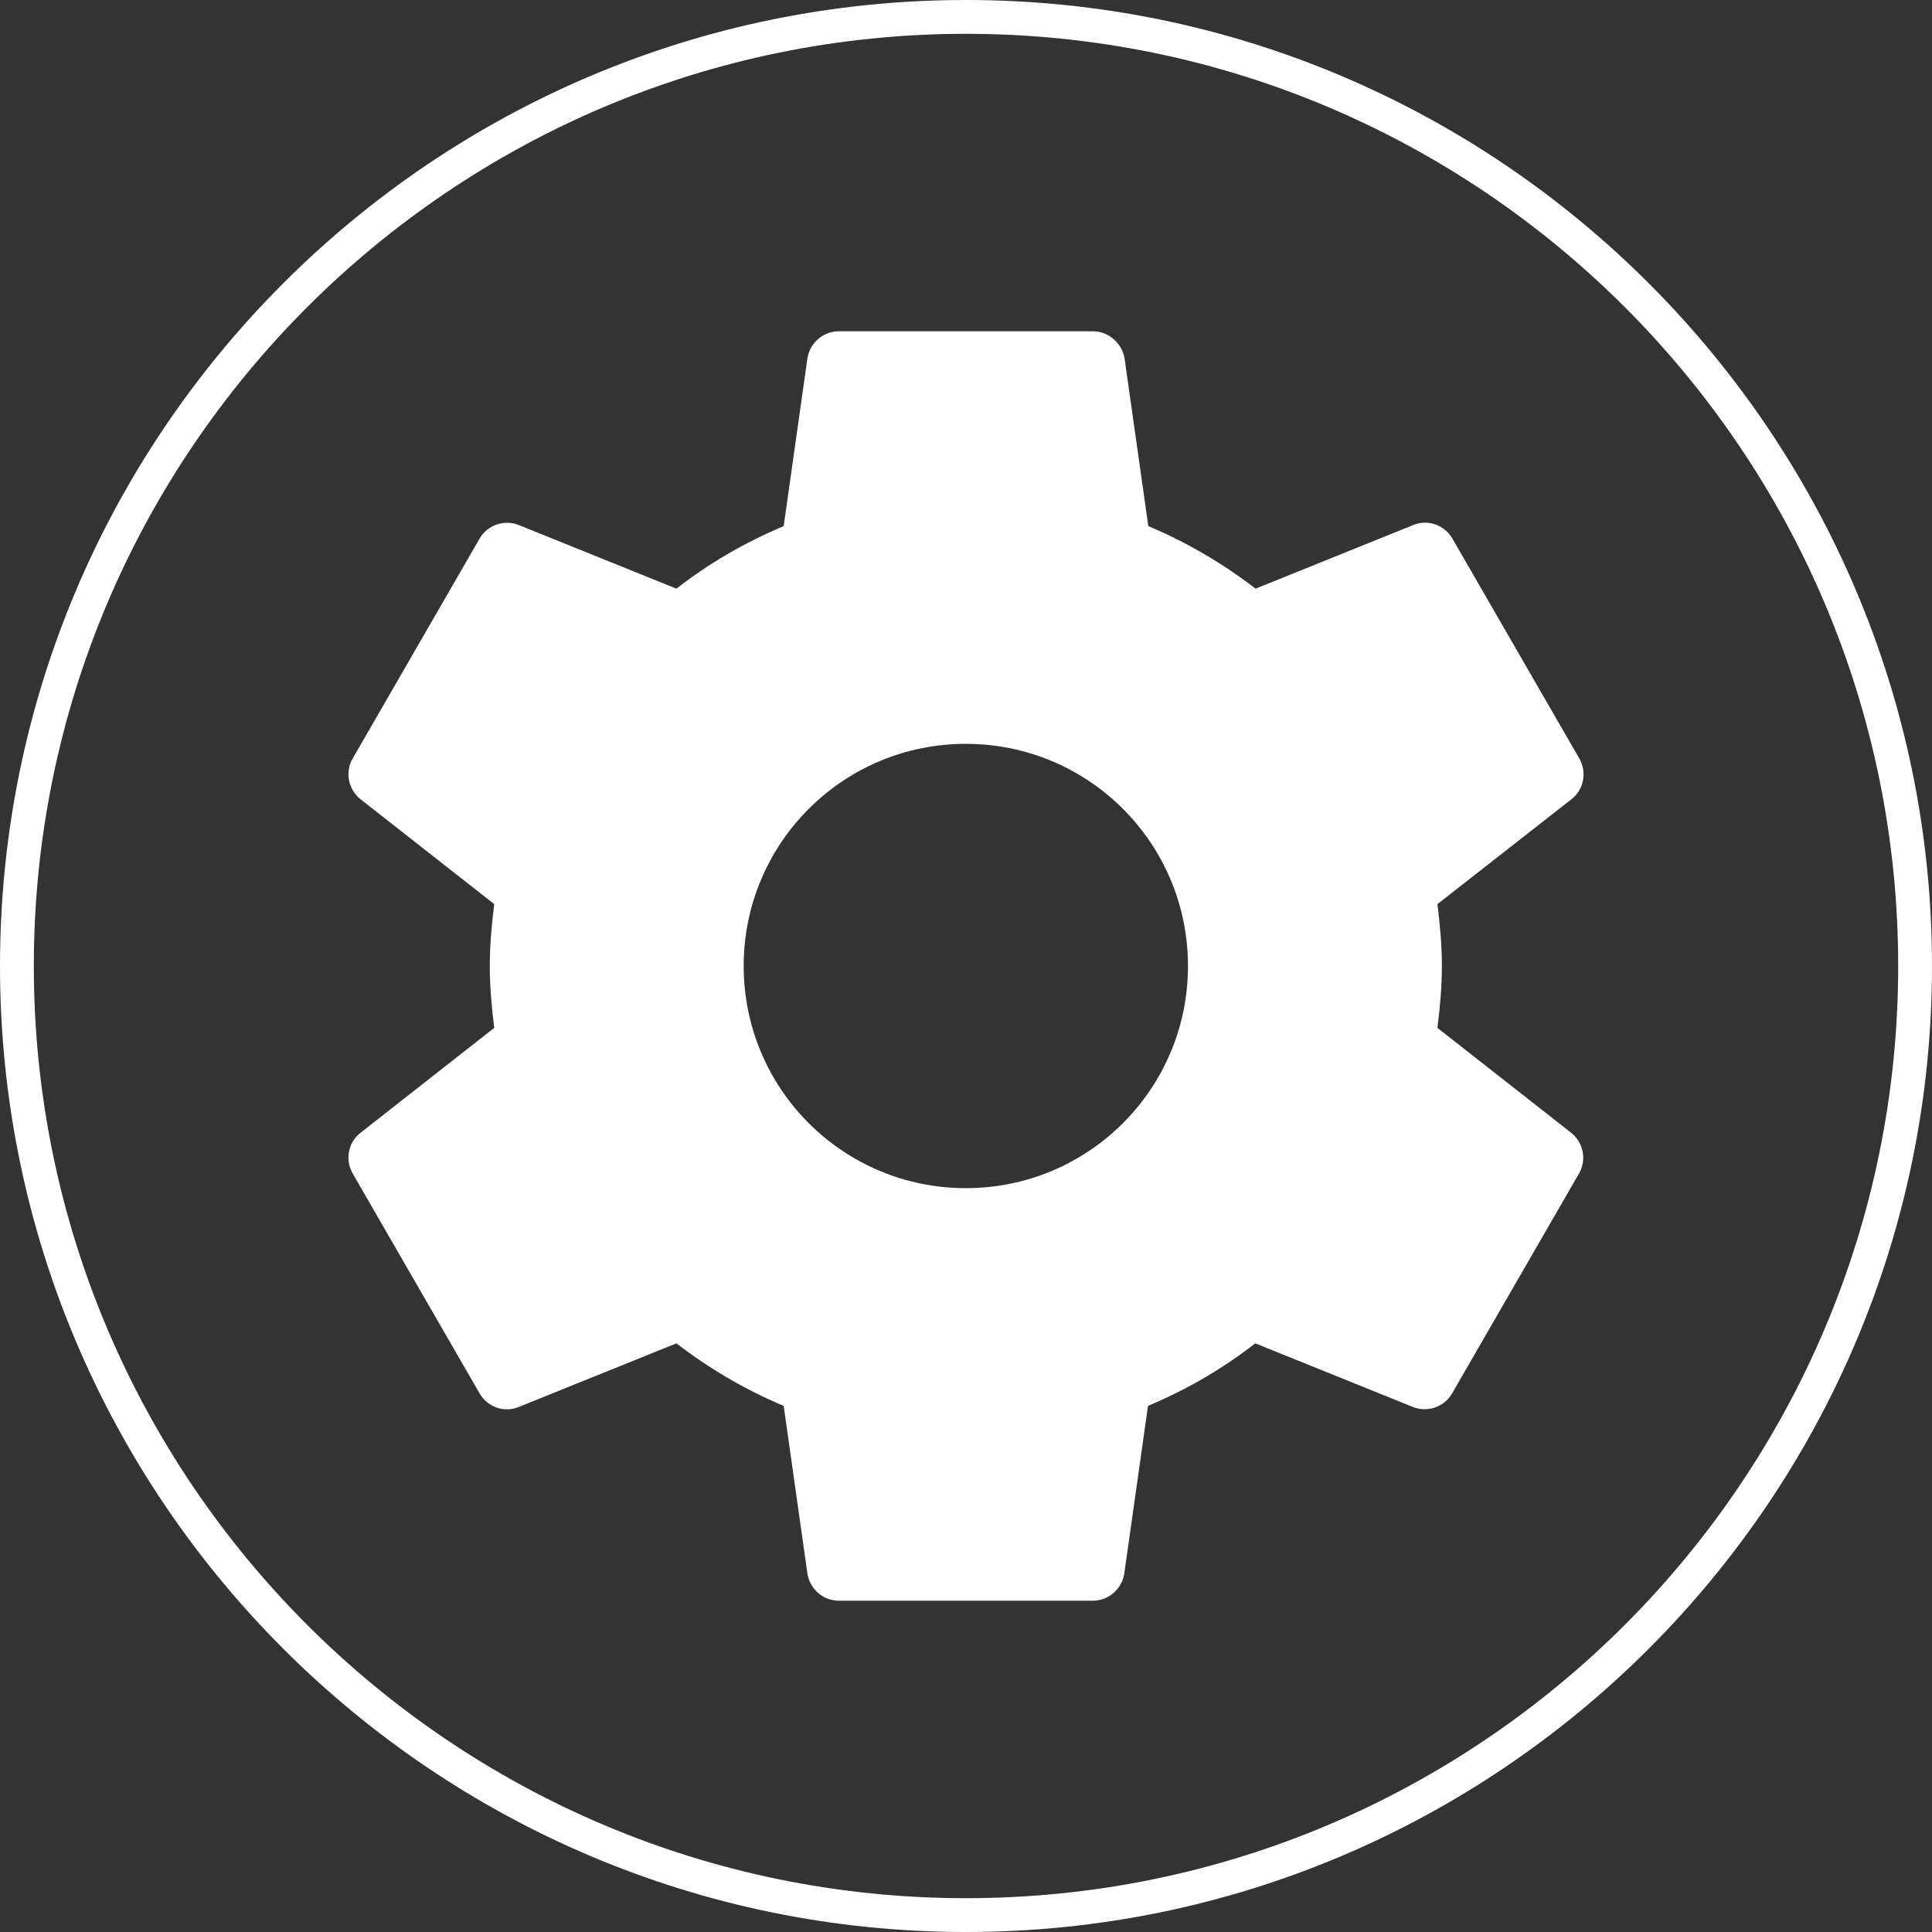 <?xml version="1.0" encoding="utf-8"?>
<!-- Generator: Adobe Illustrator 16.0.0, SVG Export Plug-In . SVG Version: 6.00 Build 0)  -->
<!DOCTYPE svg PUBLIC "-//W3C//DTD SVG 1.1//EN" "http://www.w3.org/Graphics/SVG/1.1/DTD/svg11.dtd">
<svg version="1.1" id="图层_1" xmlns="http://www.w3.org/2000/svg" xmlns:xlink="http://www.w3.org/1999/xlink" x="0px" y="0px"
	 width="228.5px" height="228.5px" viewBox="0 0 228.5 228.5" enable-background="new 0 0 228.5 228.5" xml:space="preserve">
<rect x="0" y="0" width="228.5" height="228.5" fill="#333333" stroke="none"/>
<g>
	<g>
		<path fill="#FFFFFF" d="M114.25,228.5C51.252,228.5,0,177.248,0,114.25C0,51.252,51.252,0,114.25,0S228.5,51.252,228.5,114.25
			C228.5,177.248,177.248,228.5,114.25,228.5z M114.25,4C53.458,4,4,53.458,4,114.25S53.458,224.5,114.25,224.5
			S224.5,175.042,224.5,114.25S175.042,4,114.25,4z"/>
	</g>
	<path fill="#FFFFFF" d="M170.007,121.569c0.301-2.401,0.526-4.842,0.526-7.318c0-2.479-0.226-4.917-0.526-7.319l15.877-12.424
		c1.427-1.126,1.841-3.153,0.901-4.804l-15.013-26.012c-0.939-1.614-2.892-2.29-4.58-1.614L148.5,69.621
		c-3.865-2.965-8.107-5.479-12.688-7.394l-2.815-19.894c-0.337-1.764-1.876-3.152-3.753-3.152H99.217
		c-1.877,0-3.416,1.389-3.716,3.152l-2.814,19.894c-4.58,1.915-8.821,4.391-12.688,7.394l-18.691-7.544
		c-1.689-0.638-3.641,0-4.58,1.614L41.714,89.703c-0.938,1.614-0.524,3.64,0.902,4.804l15.838,12.424
		c-0.301,2.402-0.525,4.84-0.525,7.319c0,2.477,0.225,4.917,0.525,7.318l-15.838,12.425c-1.427,1.126-1.841,3.151-0.902,4.804
		l15.014,26.012c0.939,1.614,2.891,2.289,4.58,1.614L80,158.879c3.865,2.966,8.106,5.48,12.687,7.394l2.814,19.895
		c0.3,1.764,1.84,3.152,3.716,3.152h30.027c1.878,0,3.416-1.389,3.717-3.152l2.815-19.895c4.578-1.913,8.819-4.39,12.688-7.394
		l18.69,7.545c1.688,0.637,3.642,0,4.58-1.614l15.015-26.012c0.937-1.615,0.524-3.641-0.902-4.804L170.007,121.569z M114.23,140.524
		c-14.525,0-26.273-11.748-26.273-26.273c0-14.527,11.748-26.275,26.273-26.275c14.526,0,26.274,11.748,26.274,26.275
		C140.505,128.776,128.757,140.524,114.23,140.524z"/>
</g>
</svg>
